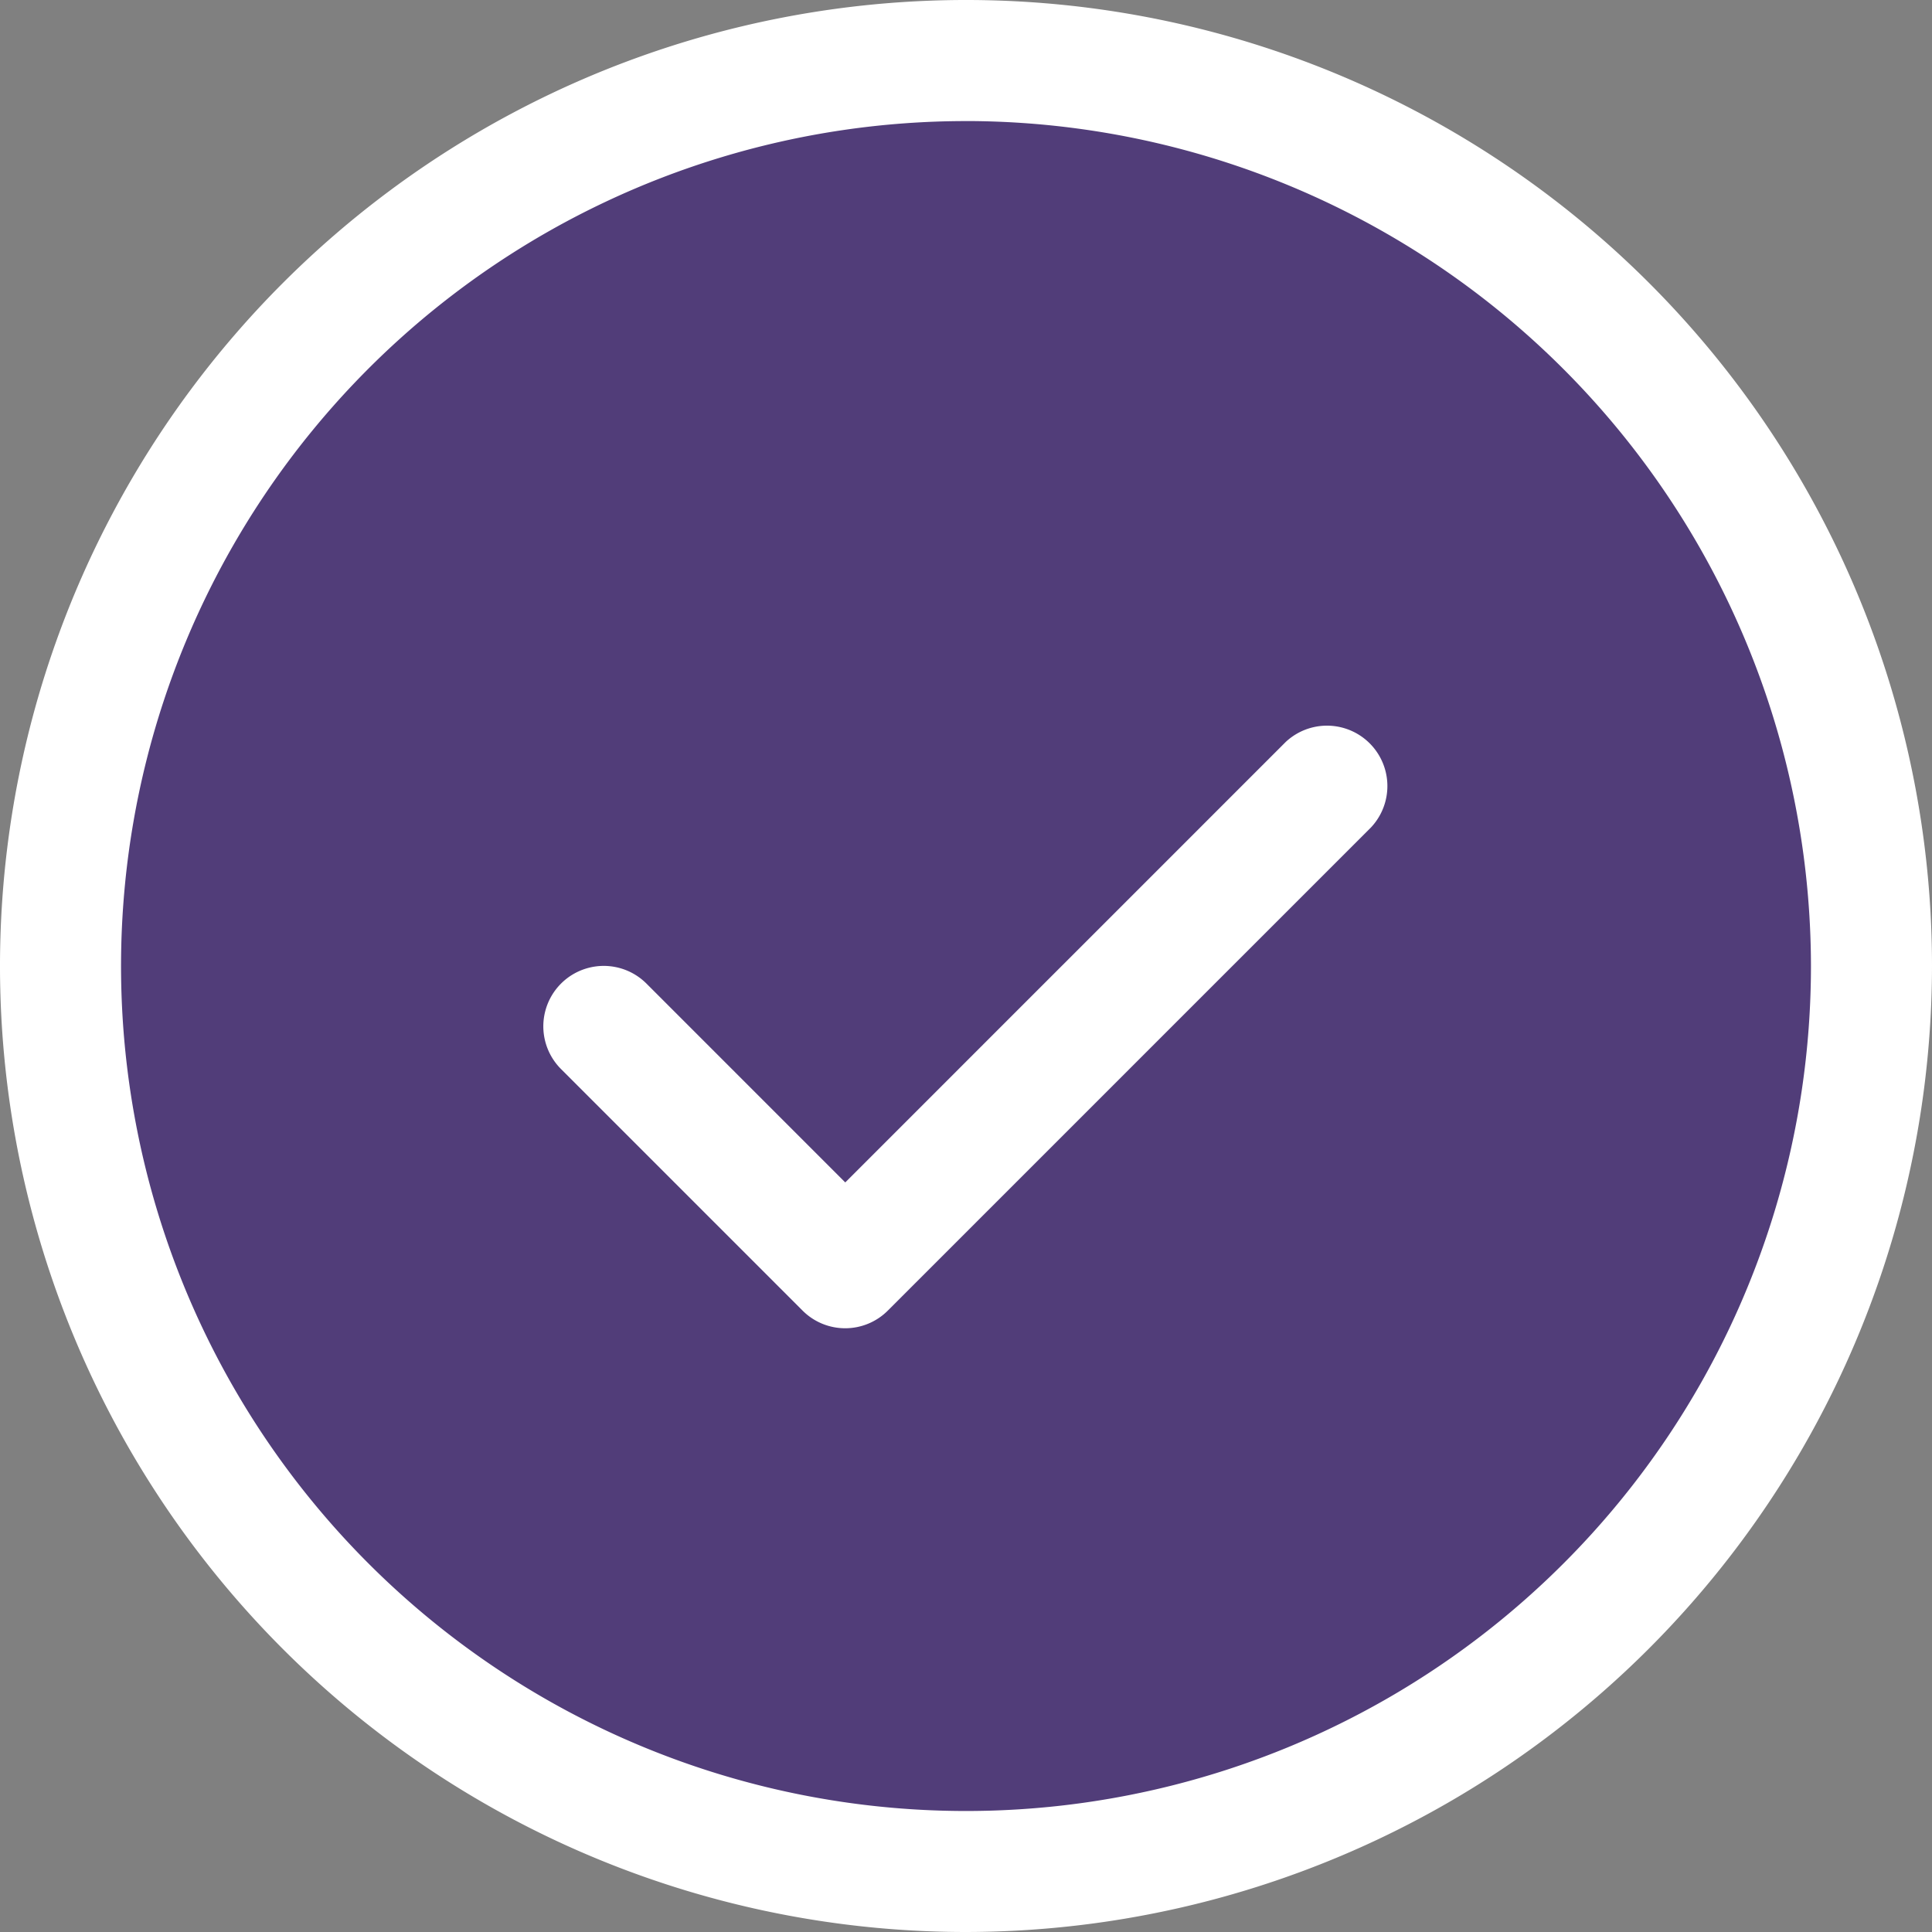 <svg xmlns="http://www.w3.org/2000/svg" width="48.682" height="48.682" viewBox="0 0 48.682 48.682">
  <rect x="0" y="0" width="48.682" height="48.682" fill="#808080" stroke="none"/>
  <g id="Group_9115" data-name="Group 9115" transform="translate(-285.5 -2113.5)">
    <g id="Ellipse_137" data-name="Ellipse 137" transform="translate(286 2114.682)" fill="#513d79" stroke="#513d79" stroke-width="1">
      <ellipse cx="23" cy="23.5" rx="23" ry="23.5" stroke="none"/>
      <ellipse cx="23" cy="23.5" rx="22.5" ry="23" fill="none"/>
    </g>
    <g id="Group_9114" data-name="Group 9114" transform="translate(286 2114)">
      <g id="Group_38" data-name="Group 38">
        <g id="Group_33" data-name="Group 33">
          <g id="Group_32" data-name="Group 32">
            <path id="Path_39" data-name="Path 39" d="M139.209,313.493a23.841,23.841,0,1,1,23.841-23.841A23.868,23.868,0,0,1,139.209,313.493Zm0-45.631A21.791,21.791,0,1,0,161,289.652,21.815,21.815,0,0,0,139.209,267.861Z" transform="translate(-115.368 -265.811)" fill="#fff" stroke="#fff" stroke-width="1"/>
          </g>
        </g>
        <g id="Group_37" data-name="Group 37" transform="translate(13.692 18.256)">
          <g id="Group_36" data-name="Group 36">
            <g id="Group_35" data-name="Group 35">
              <g id="Group_34" data-name="Group 34">
                <path id="Path_40" data-name="Path 40" d="M135.109,296.87a1.016,1.016,0,0,1-.723-.3l-6.085-6.085a1.022,1.022,0,0,1,1.446-1.446l5.009,5.01a.5.5,0,0,0,.707,0l11.095-11.095A1.022,1.022,0,0,1,148,284.4l-12.17,12.17A1.016,1.016,0,0,1,135.109,296.87Z" transform="translate(-128.003 -282.657)" fill="#fff" stroke="#fff" stroke-width="1"/>
              </g>
            </g>
          </g>
        </g>
      </g>
    </g>
  </g>
</svg>
